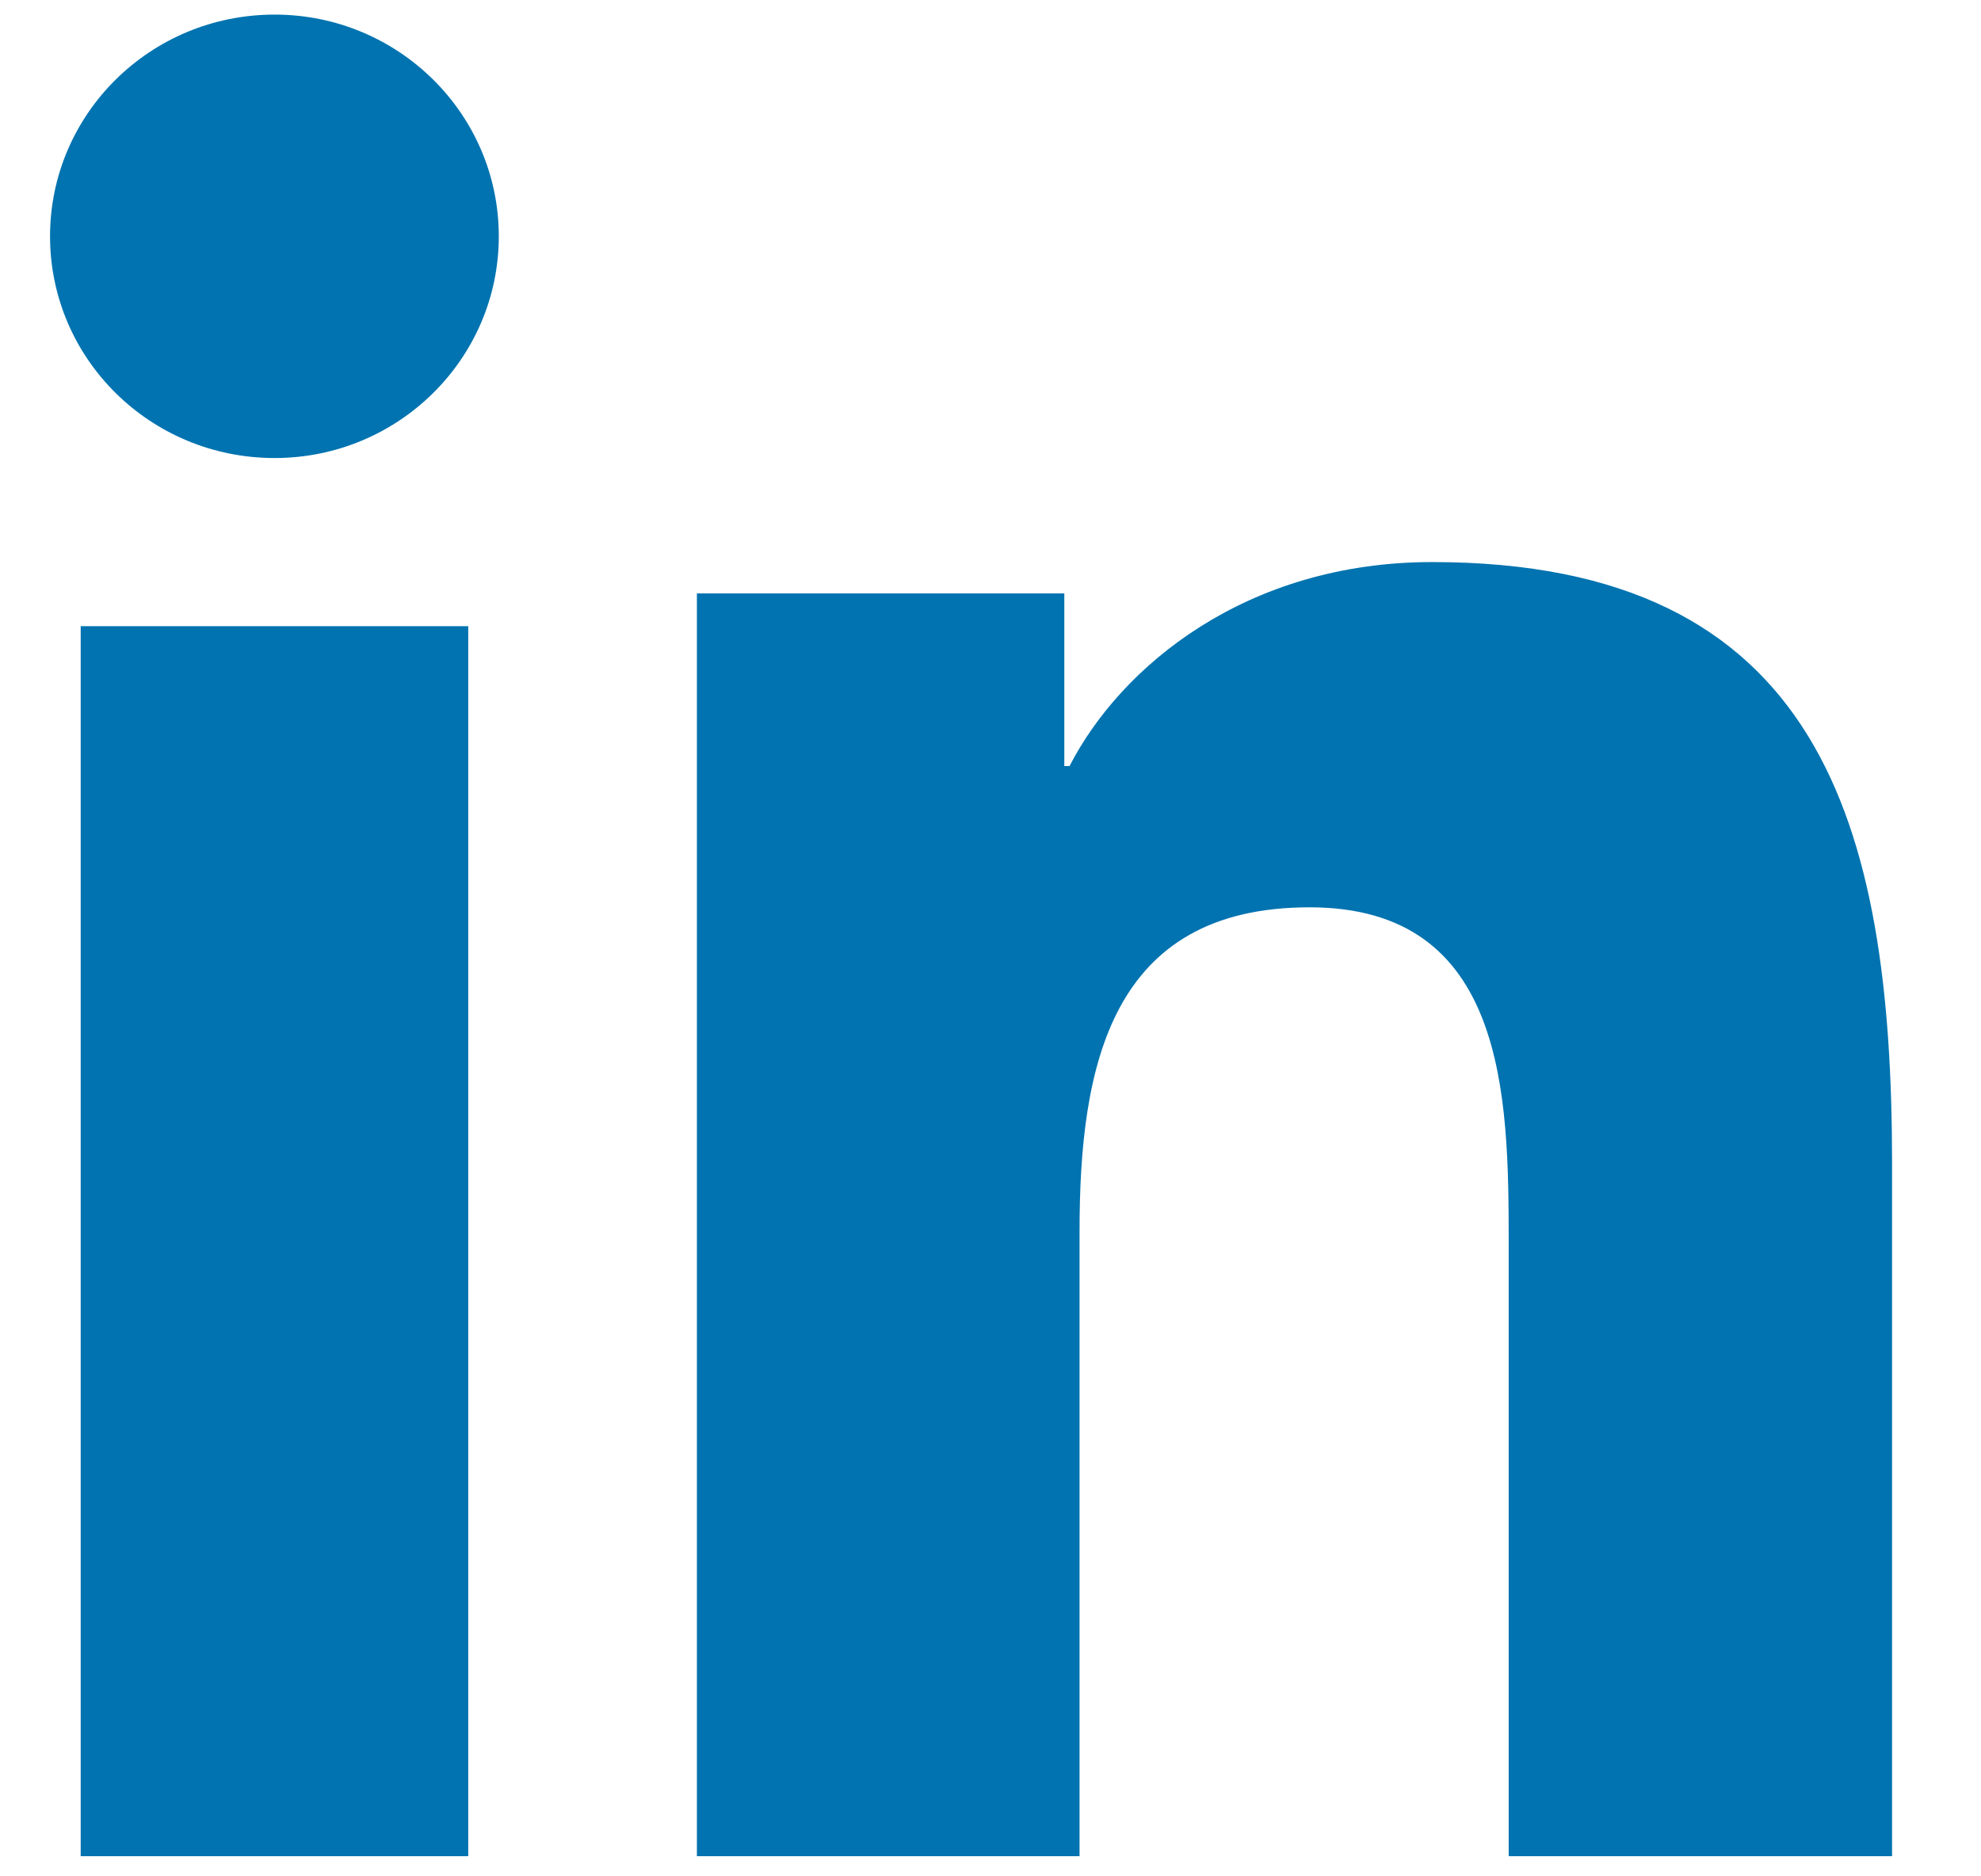 <svg xmlns="http://www.w3.org/2000/svg" width="19" height="18" viewBox="0 0 19 18"><g><g><path fill="#0073b0" d="M6.684 5.693h3.524v1.656h.05c.49-.953 1.69-1.957 3.479-1.957 3.722 0 4.41 2.509 4.41 5.77v6.645H14.47v-5.891c0-1.405-.024-3.212-1.91-3.212-1.914 0-2.206 1.53-2.206 3.111v5.992H6.684zm-1.9-3.426c0 1.174-.963 2.127-2.15 2.127C1.44 4.394.48 3.44.48 2.267S1.441.14 2.634.14c1.187 0 2.15.953 2.15 2.127zm-4.01 3.74h3.717v11.8H.774z"/></g></g></svg>